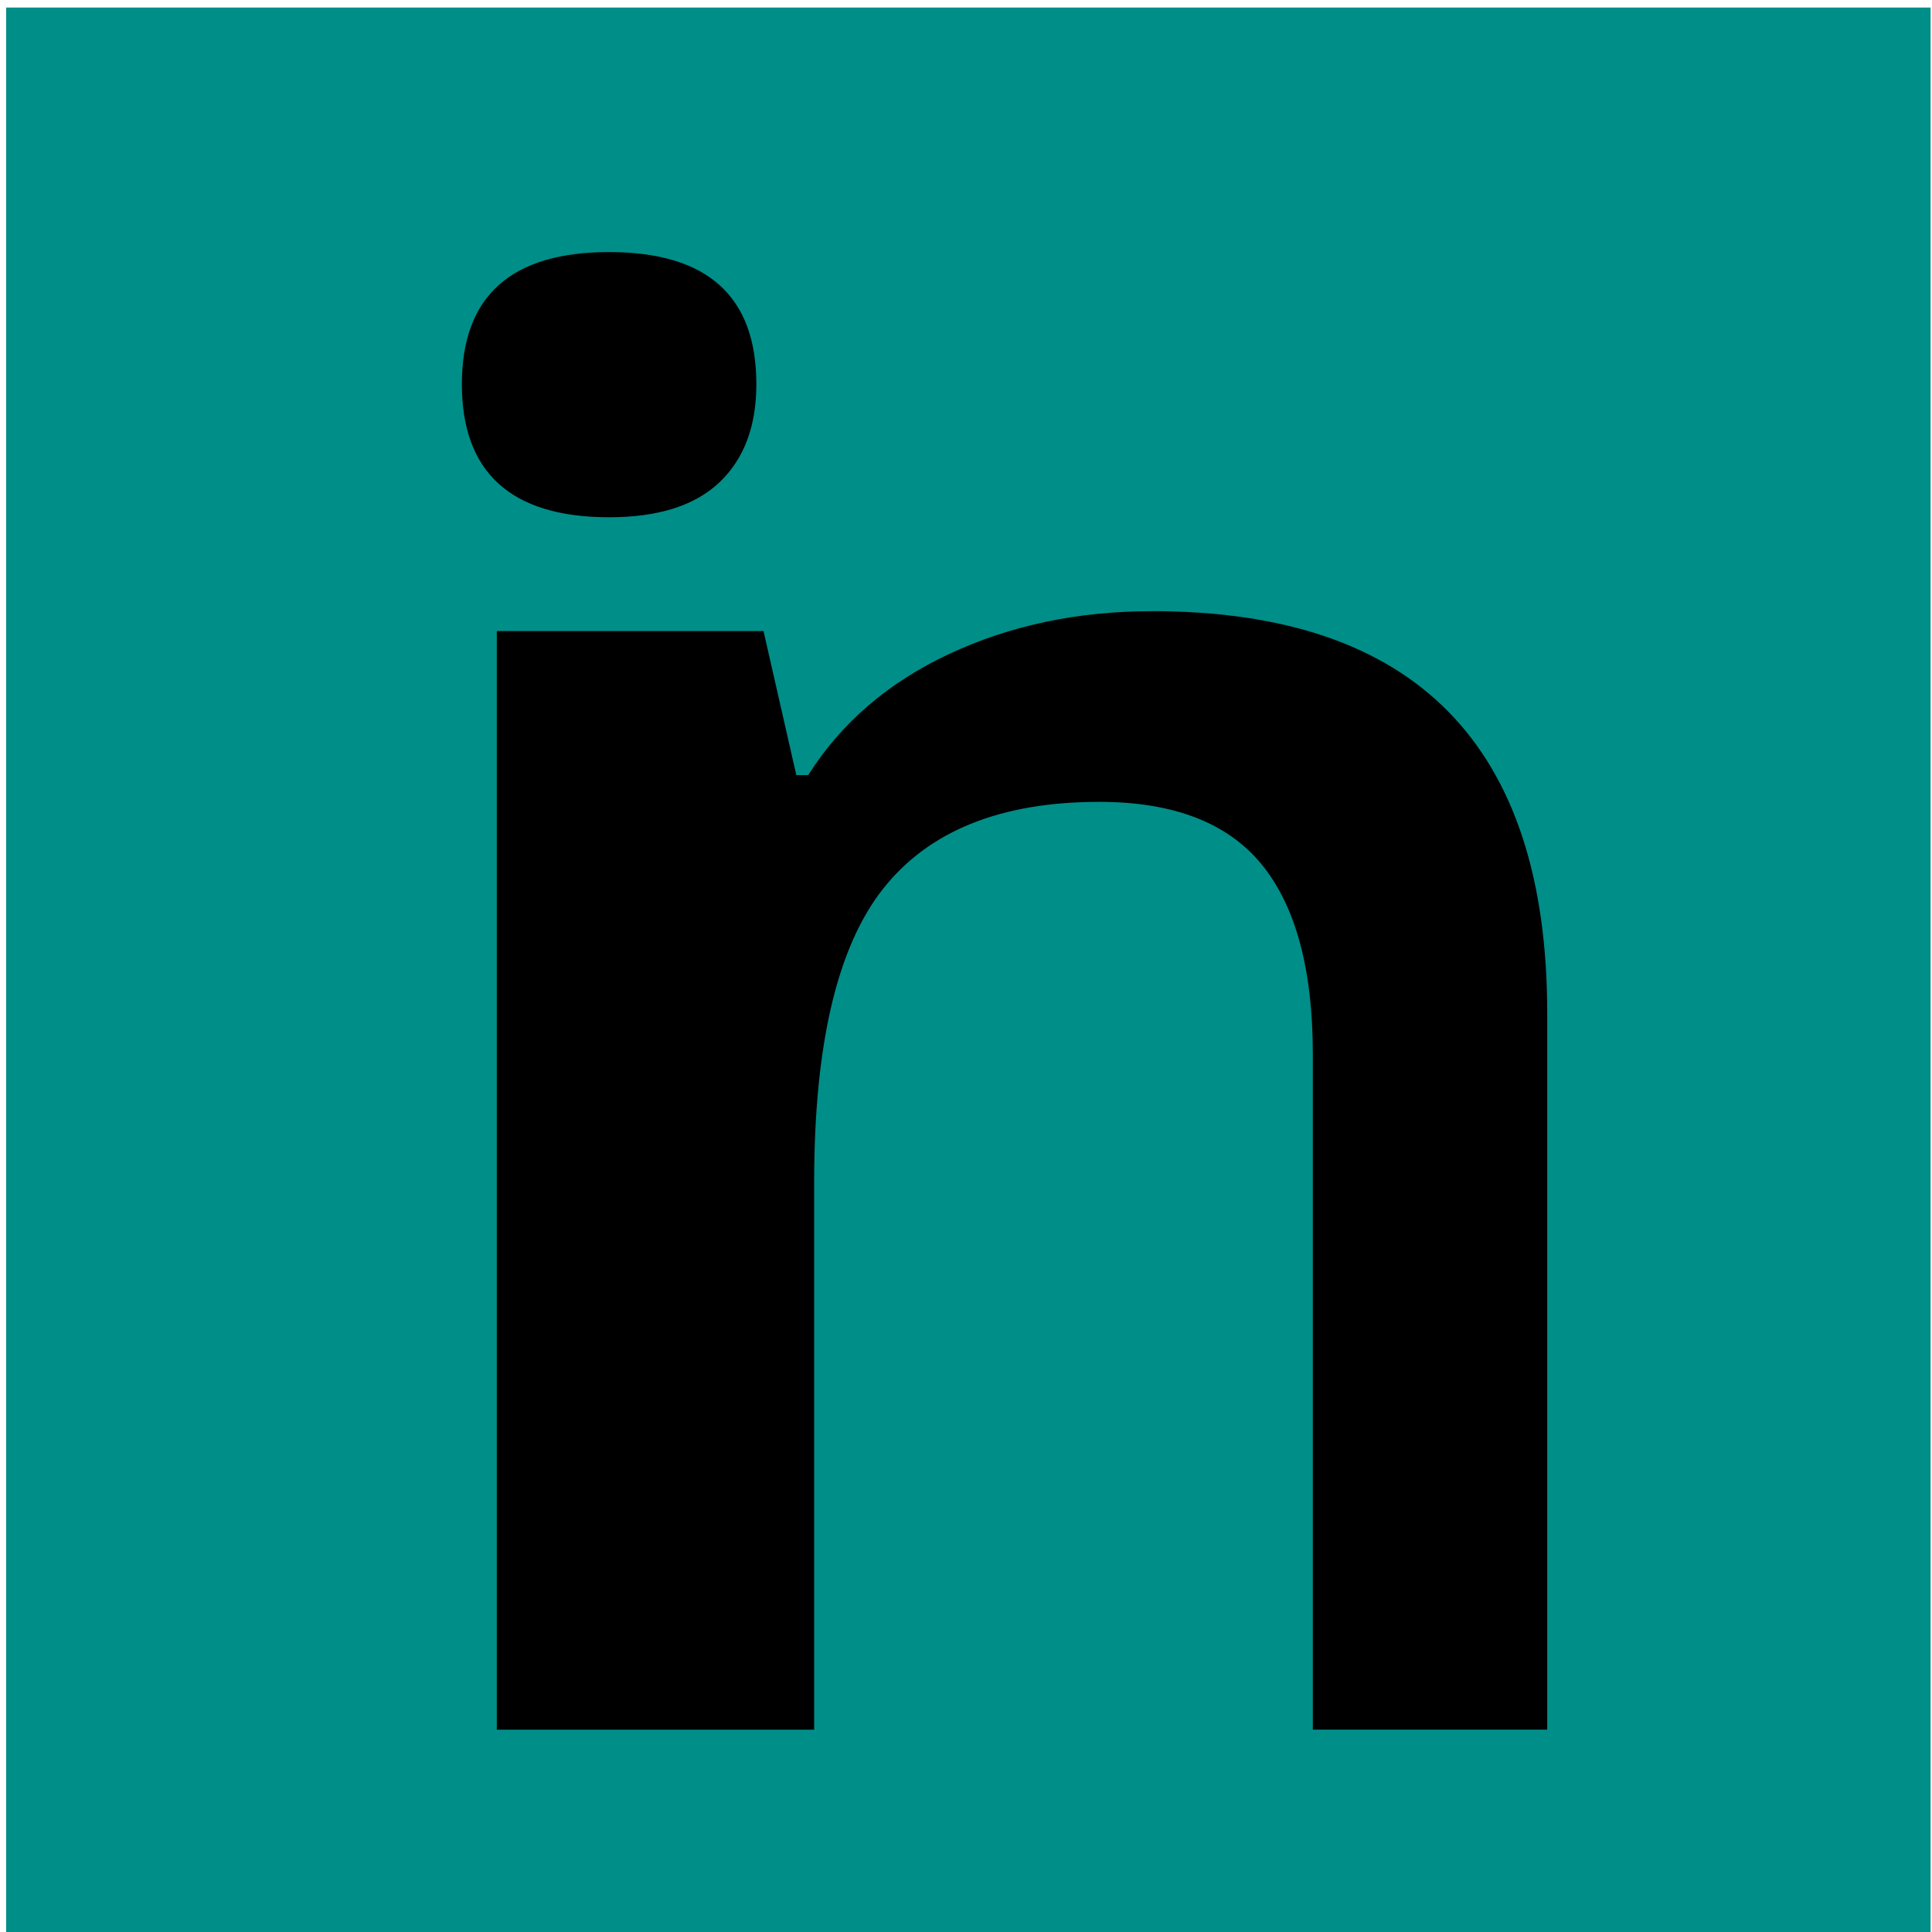 <?xml version="1.0" encoding="UTF-8"?><svg id="a" xmlns="http://www.w3.org/2000/svg" viewBox="0 0 512 512"><defs><style>.b{fill:#008e89;}</style></defs><rect class="b" x="1.63" y="2" width="510" height="510"/><g><path d="M305.27,161.97c-19.66,0-37.56,3.78-53.7,11.32-16.15,7.55-28.61,18.26-37.38,32.12h-3.16l-8.69-38.17h-70.68V458.38h84.1v-145.05c0-36.33,6.05-62.21,18.16-77.66,12.11-15.44,31.23-23.17,57.39-23.17,19.65,0,34,5.53,43.04,16.58,9.03,11.06,13.56,27.82,13.56,50.28v179.01h62.12v-189.8c0-71.08-34.93-106.61-104.77-106.61Z"/><path d="M161.42,137.08c13,0,22.76-3.09,29.27-9.28,6.5-6.2,9.75-14.85,9.75-25.98,0-23.34-13.01-35.02-39.02-35.02s-39.02,11.68-39.02,35.02,13,35.26,39.02,35.26Z"/></g></svg>